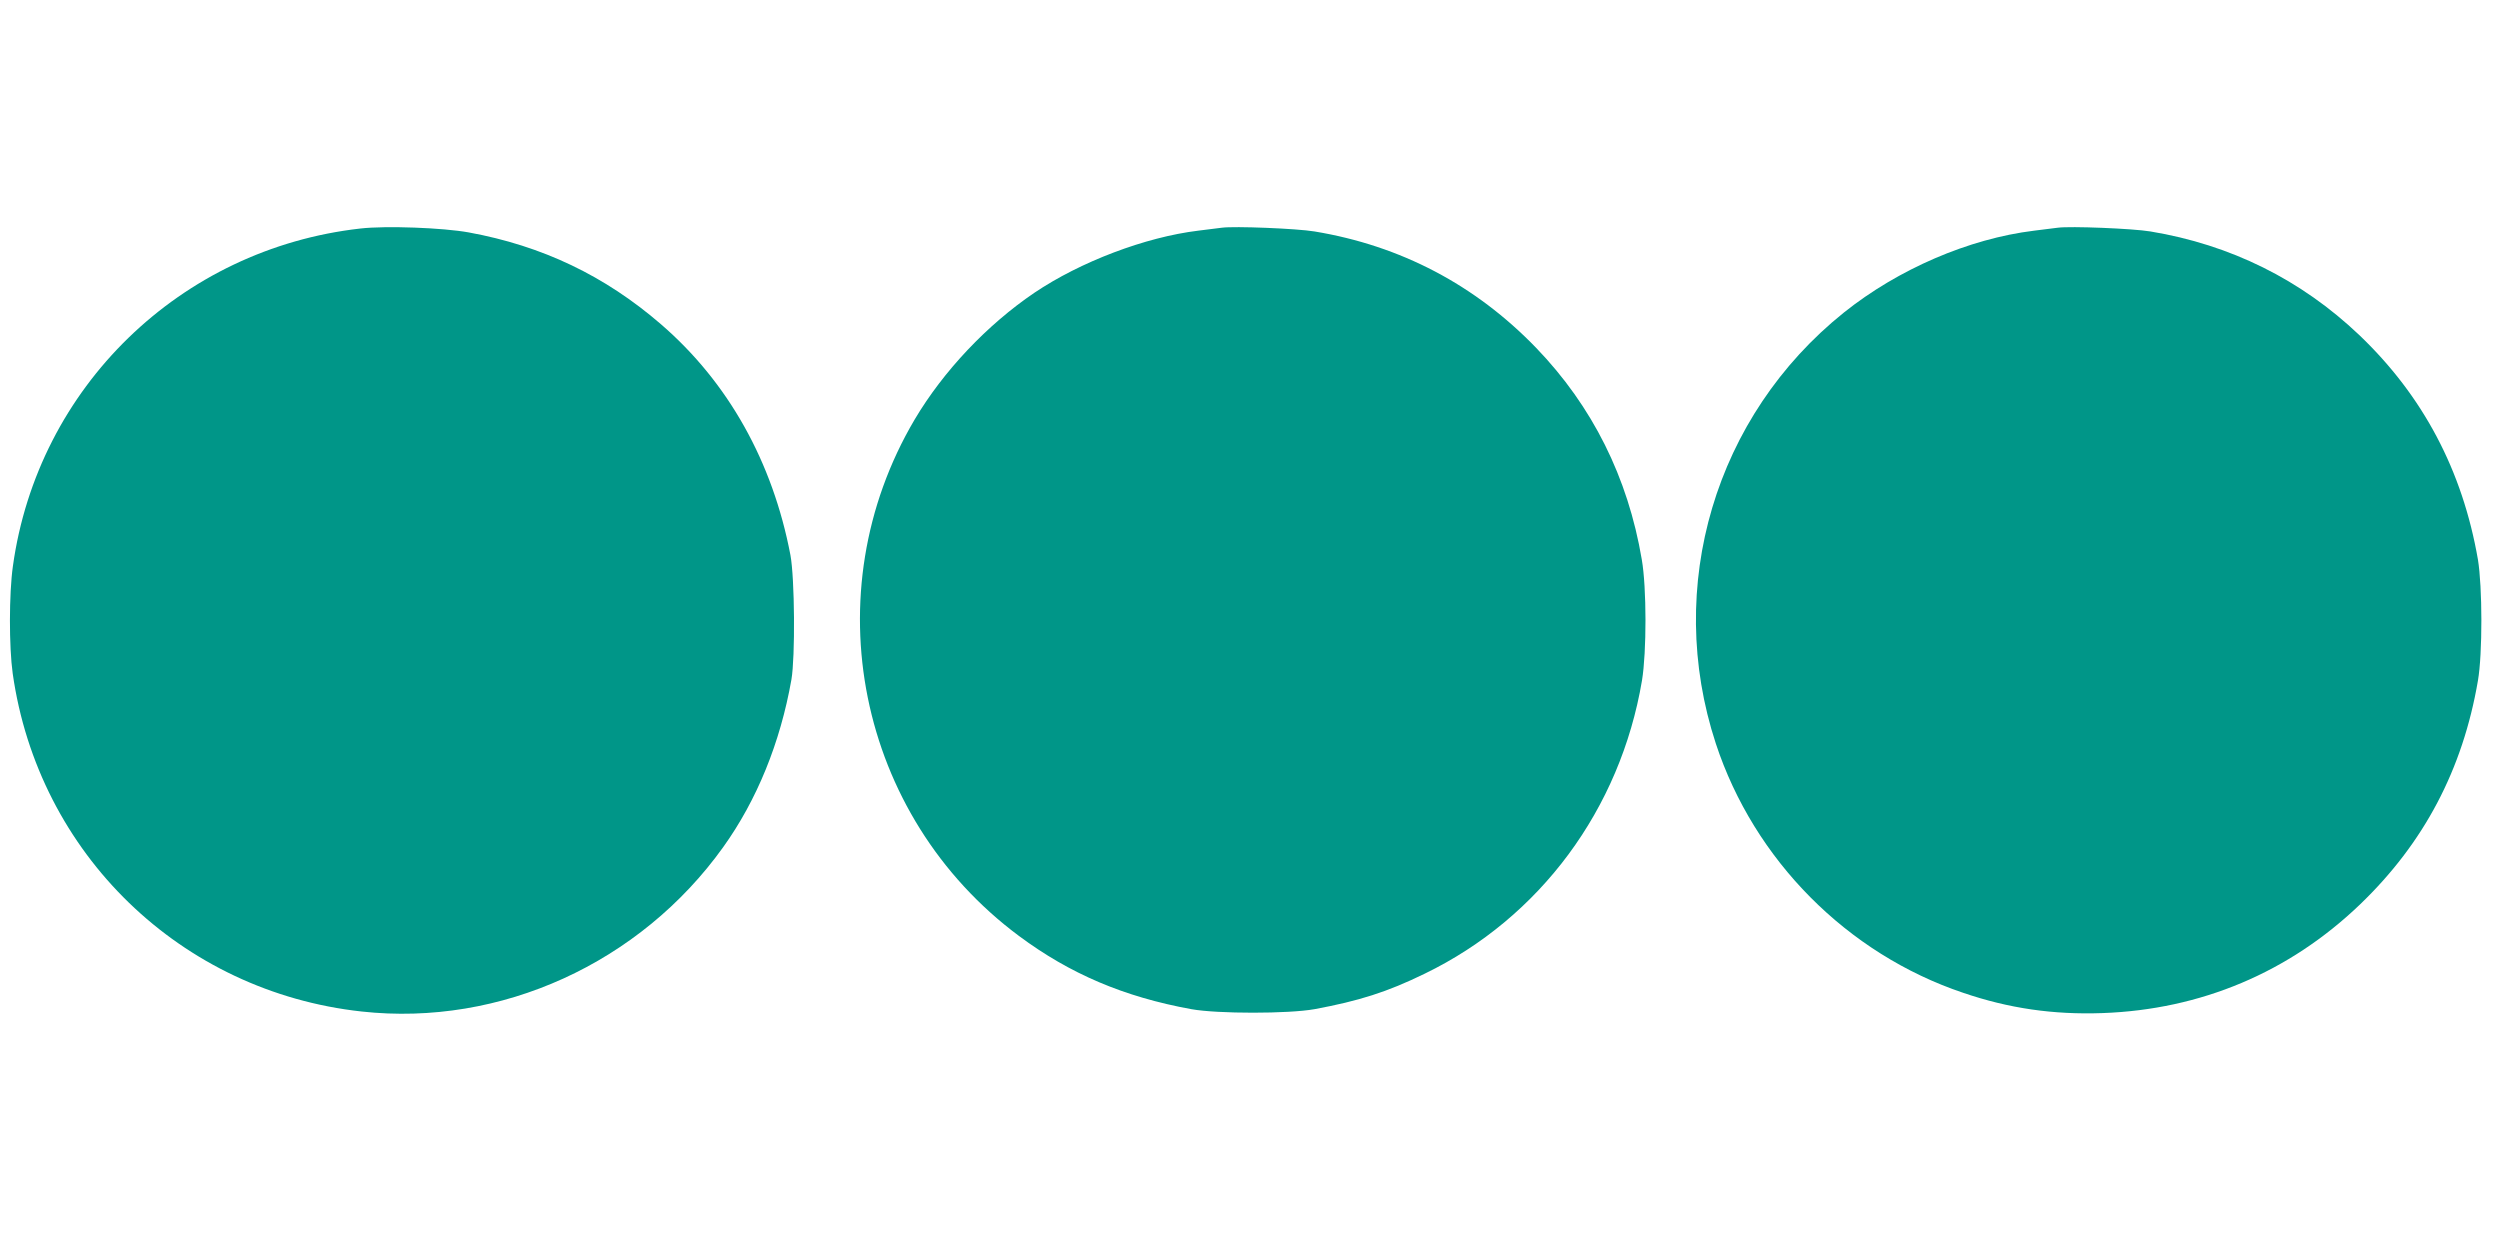 <?xml version="1.0" standalone="no"?>
<!DOCTYPE svg PUBLIC "-//W3C//DTD SVG 20010904//EN"
 "http://www.w3.org/TR/2001/REC-SVG-20010904/DTD/svg10.dtd">
<svg version="1.0" xmlns="http://www.w3.org/2000/svg"
 width="1280pt" height="640pt" viewBox="0 0 1280 640"
 preserveAspectRatio="xMidYMid meet">
<g transform="translate(0,640) scale(0.1,-0.1)"
fill="#009688" stroke="none">
<path d="M1845 5230 c-922 -104 -1652 -813 -1779 -1729 -20 -141 -20 -413 -1
-549 131 -924 861 -1630 1787 -1731 711 -78 1426 248 1851 842 172 240 292
534 349 857 20 116 17 520 -5 638 -91 478 -319 885 -663 1182 -287 248 -607
401 -984 470 -132 24 -423 35 -555 20z"/>
<path d="M6255 5234 c-16 -2 -70 -9 -120 -15 -271 -33 -603 -159 -839 -318
-242 -164 -466 -401 -613 -649 -524 -887 -294 -2028 534 -2644 261 -194 537
-312 883 -375 134 -24 496 -24 630 0 227 42 373 88 565 182 590 286 1001 842
1112 1501 24 146 24 475 -1 619 -71 421 -253 785 -541 1084 -311 322 -693 523
-1135 596 -90 15 -411 28 -475 19z"/>
<path d="M10535 5234 c-16 -2 -70 -9 -120 -15 -335 -41 -696 -197 -974 -419
-660 -529 -920 -1403 -656 -2207 196 -596 672 -1076 1266 -1276 234 -80 462
-113 714 -104 503 18 955 208 1318 556 327 314 526 690 604 1146 24 139 23
481 0 620 -79 456 -281 838 -608 1150 -298 283 -658 462 -1069 530 -90 15
-411 28 -475 19z"/>
</g>
</svg>
